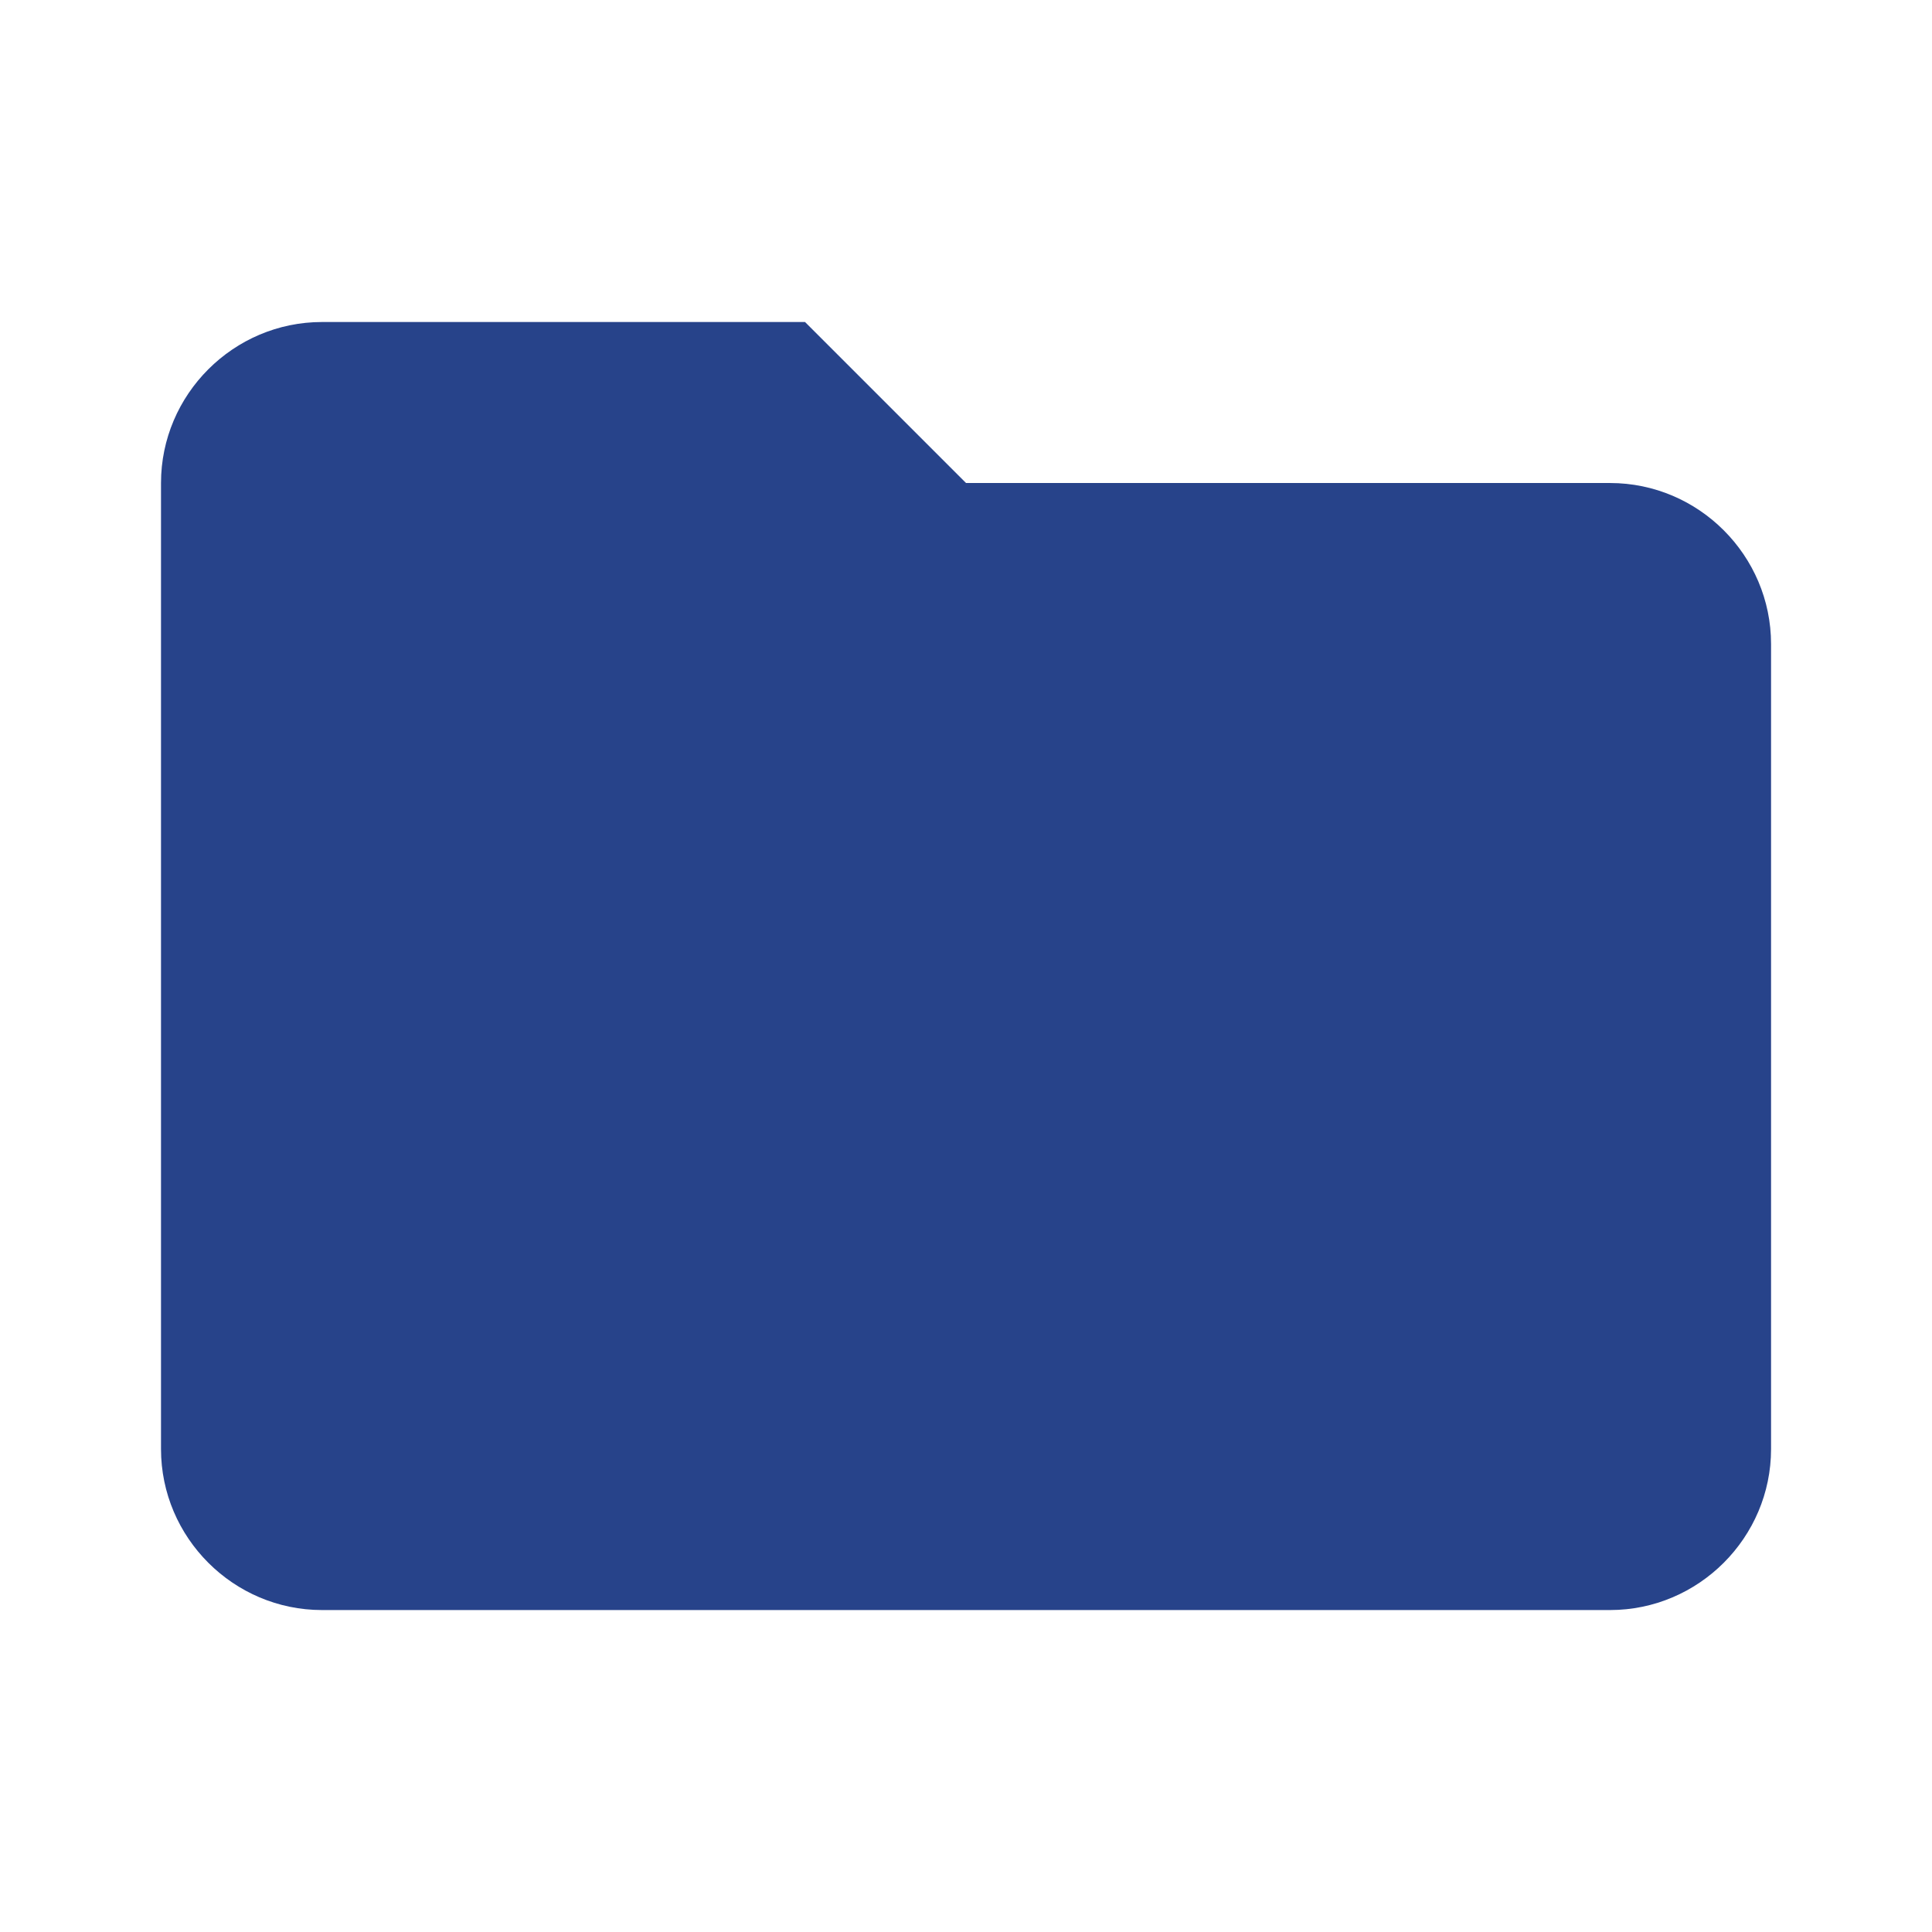 <?xml version="1.0" encoding="UTF-8"?>
<svg xmlns="http://www.w3.org/2000/svg" xmlns:xlink="http://www.w3.org/1999/xlink" viewBox="0,0,256,256" width="24px" height="24px" fill-rule="nonzero">
  <g fill="#27438a" fill-rule="nonzero" stroke="none" stroke-width="1" stroke-linecap="butt" stroke-linejoin="miter" stroke-miterlimit="10" stroke-dasharray="" stroke-dashoffset="0" font-family="none" font-weight="none" font-size="none" text-anchor="none" style="mix-blend-mode: normal">
    <g transform="scale(10.667,10.667)">
      <path d="M20,6h-8l-2,-2h-6c-1.1,0 -2,0.9 -2,2v12c0,1.1 0.9,2 2,2h16c1.1,0 2,-0.9 2,-2v-10c0,-1.1 -0.9,-2 -2,-2z"></path>
    </g>
  </g>
</svg>
